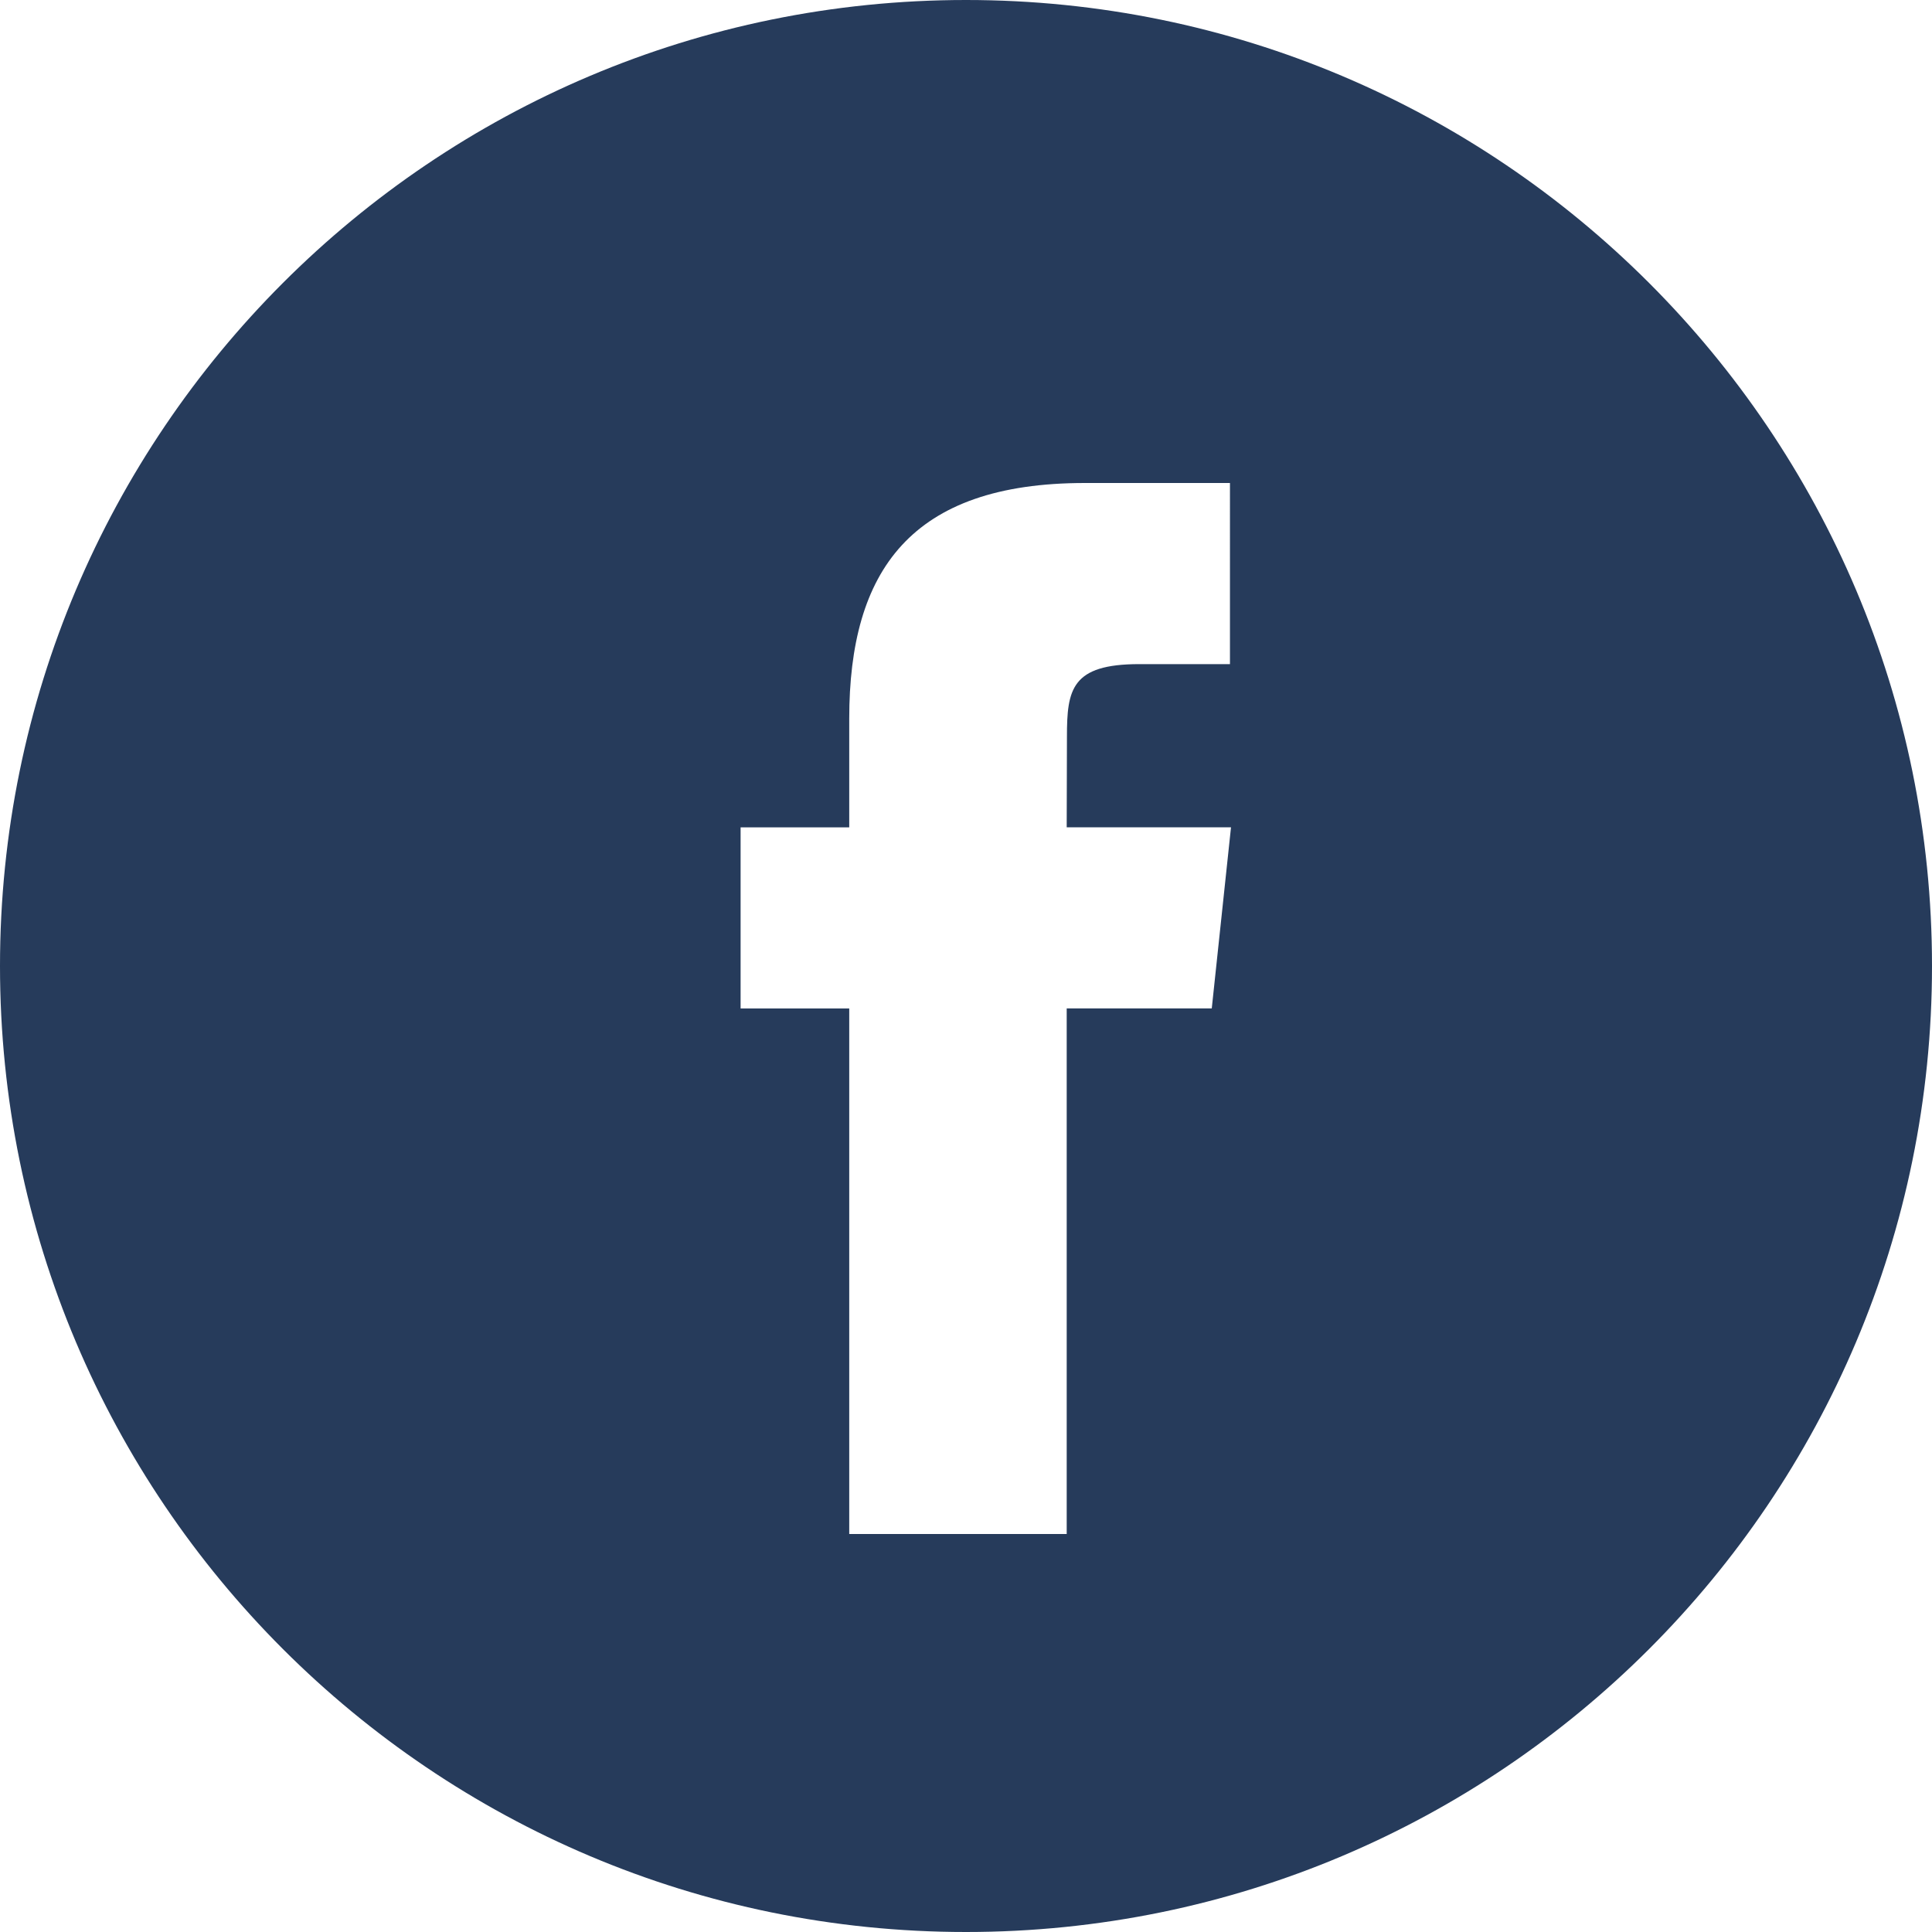 <svg xmlns="http://www.w3.org/2000/svg" width="32" height="32" viewBox="0 0 48 48" fill="none" xmlns:v="https://vecta.io/nano"><path fill-rule="evenodd" d="M0 24C0 10.745 10.745 0 24 0s24 10.745 24 24-10.745 24-24 24S0 37.255 0 24zm26.502 14.112V25.054h3.604l.478-4.5h-4.082l.006-2.252c0-1.174.111-1.802 1.797-1.802h2.253V12h-3.605c-4.33 0-5.854 2.183-5.854 5.854v2.701H18.4v4.5h2.699v13.057h5.403z" fill="#263b5b"/></svg>